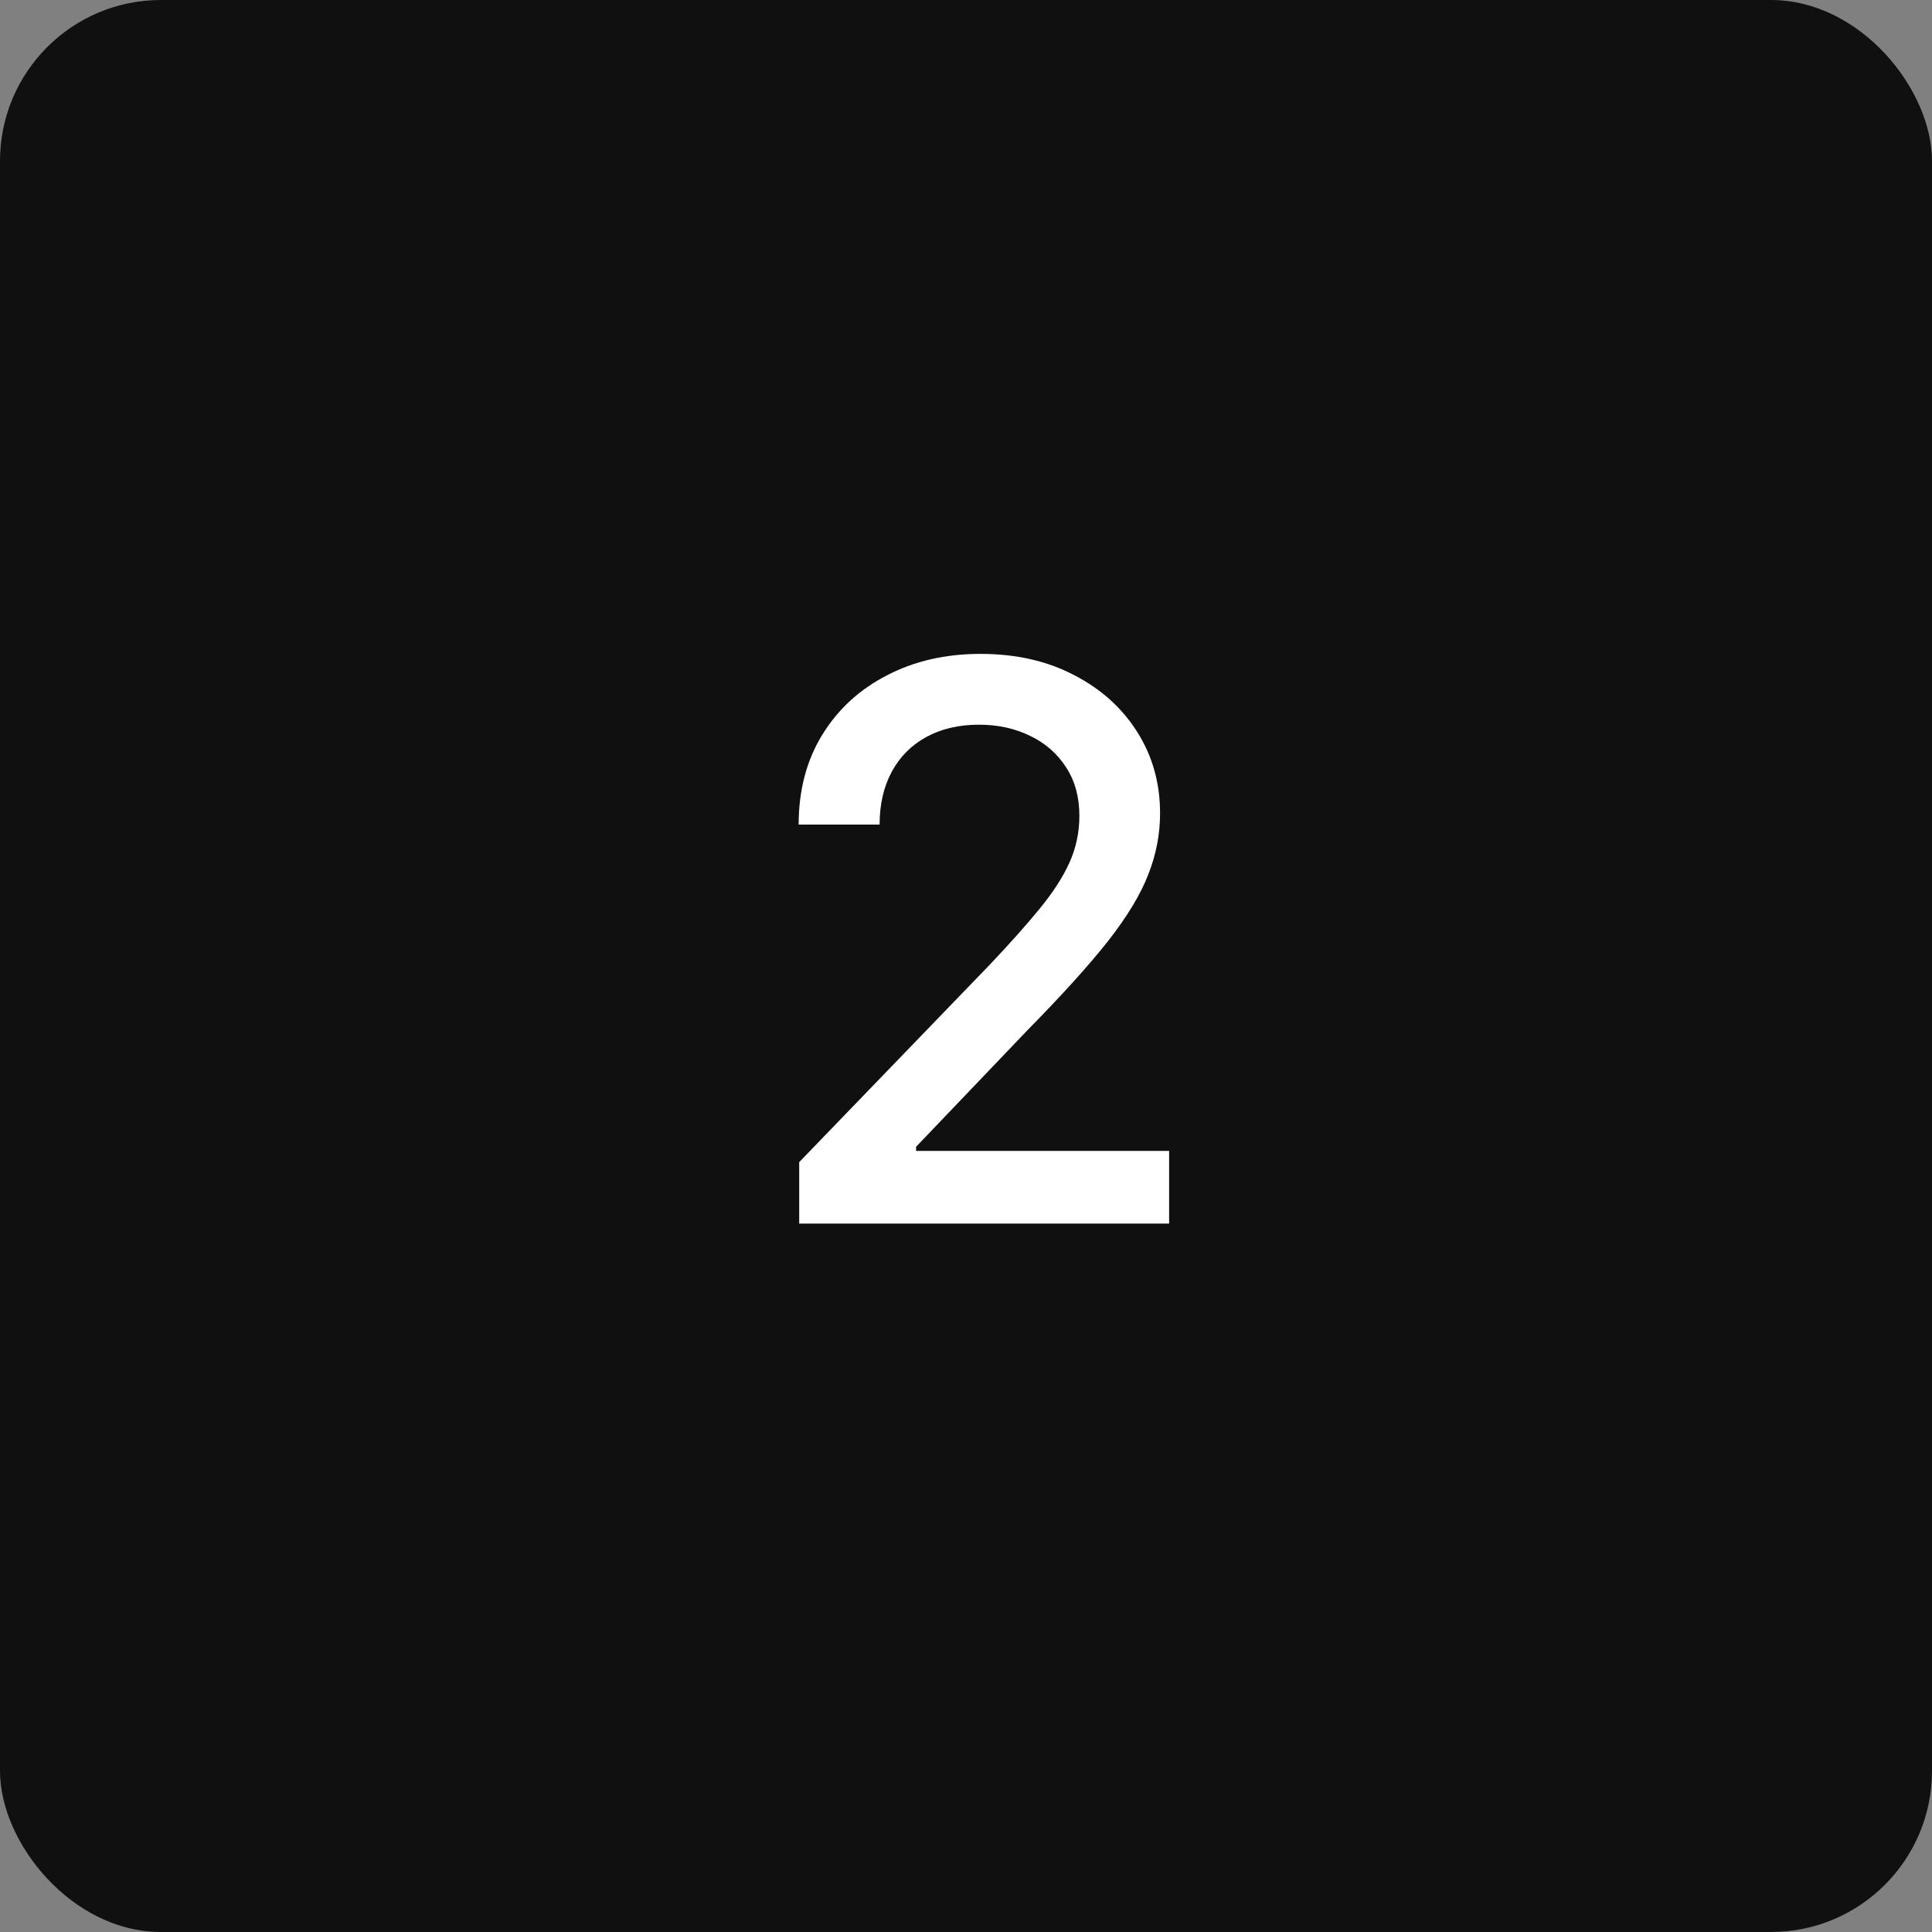 <?xml version="1.0" encoding="UTF-8"?> <svg xmlns="http://www.w3.org/2000/svg" width="60" height="60" viewBox="0 0 60 60" fill="none"><rect x="0" y="0" width="60" height="60" fill="#808080" stroke="none"/><rect width="60" height="60" rx="5" fill="#101010"></rect><path d="M24.82 38V36.091L30.726 29.972C31.357 29.307 31.876 28.724 32.285 28.224C32.7 27.719 33.01 27.239 33.215 26.784C33.419 26.329 33.521 25.847 33.521 25.335C33.521 24.756 33.385 24.256 33.112 23.835C32.84 23.409 32.467 23.082 31.996 22.855C31.524 22.622 30.993 22.506 30.402 22.506C29.777 22.506 29.232 22.634 28.766 22.889C28.3 23.145 27.942 23.506 27.692 23.972C27.442 24.438 27.317 24.983 27.317 25.608H24.803C24.803 24.546 25.047 23.616 25.535 22.821C26.024 22.026 26.695 21.409 27.547 20.972C28.399 20.528 29.368 20.307 30.453 20.307C31.55 20.307 32.516 20.526 33.351 20.963C34.192 21.395 34.848 21.986 35.32 22.736C35.791 23.48 36.027 24.321 36.027 25.259C36.027 25.906 35.905 26.54 35.66 27.159C35.422 27.778 35.004 28.469 34.408 29.23C33.811 29.986 32.981 30.903 31.919 31.983L28.45 35.614V35.742H36.308V38H24.82Z" fill="white"></path></svg> 
